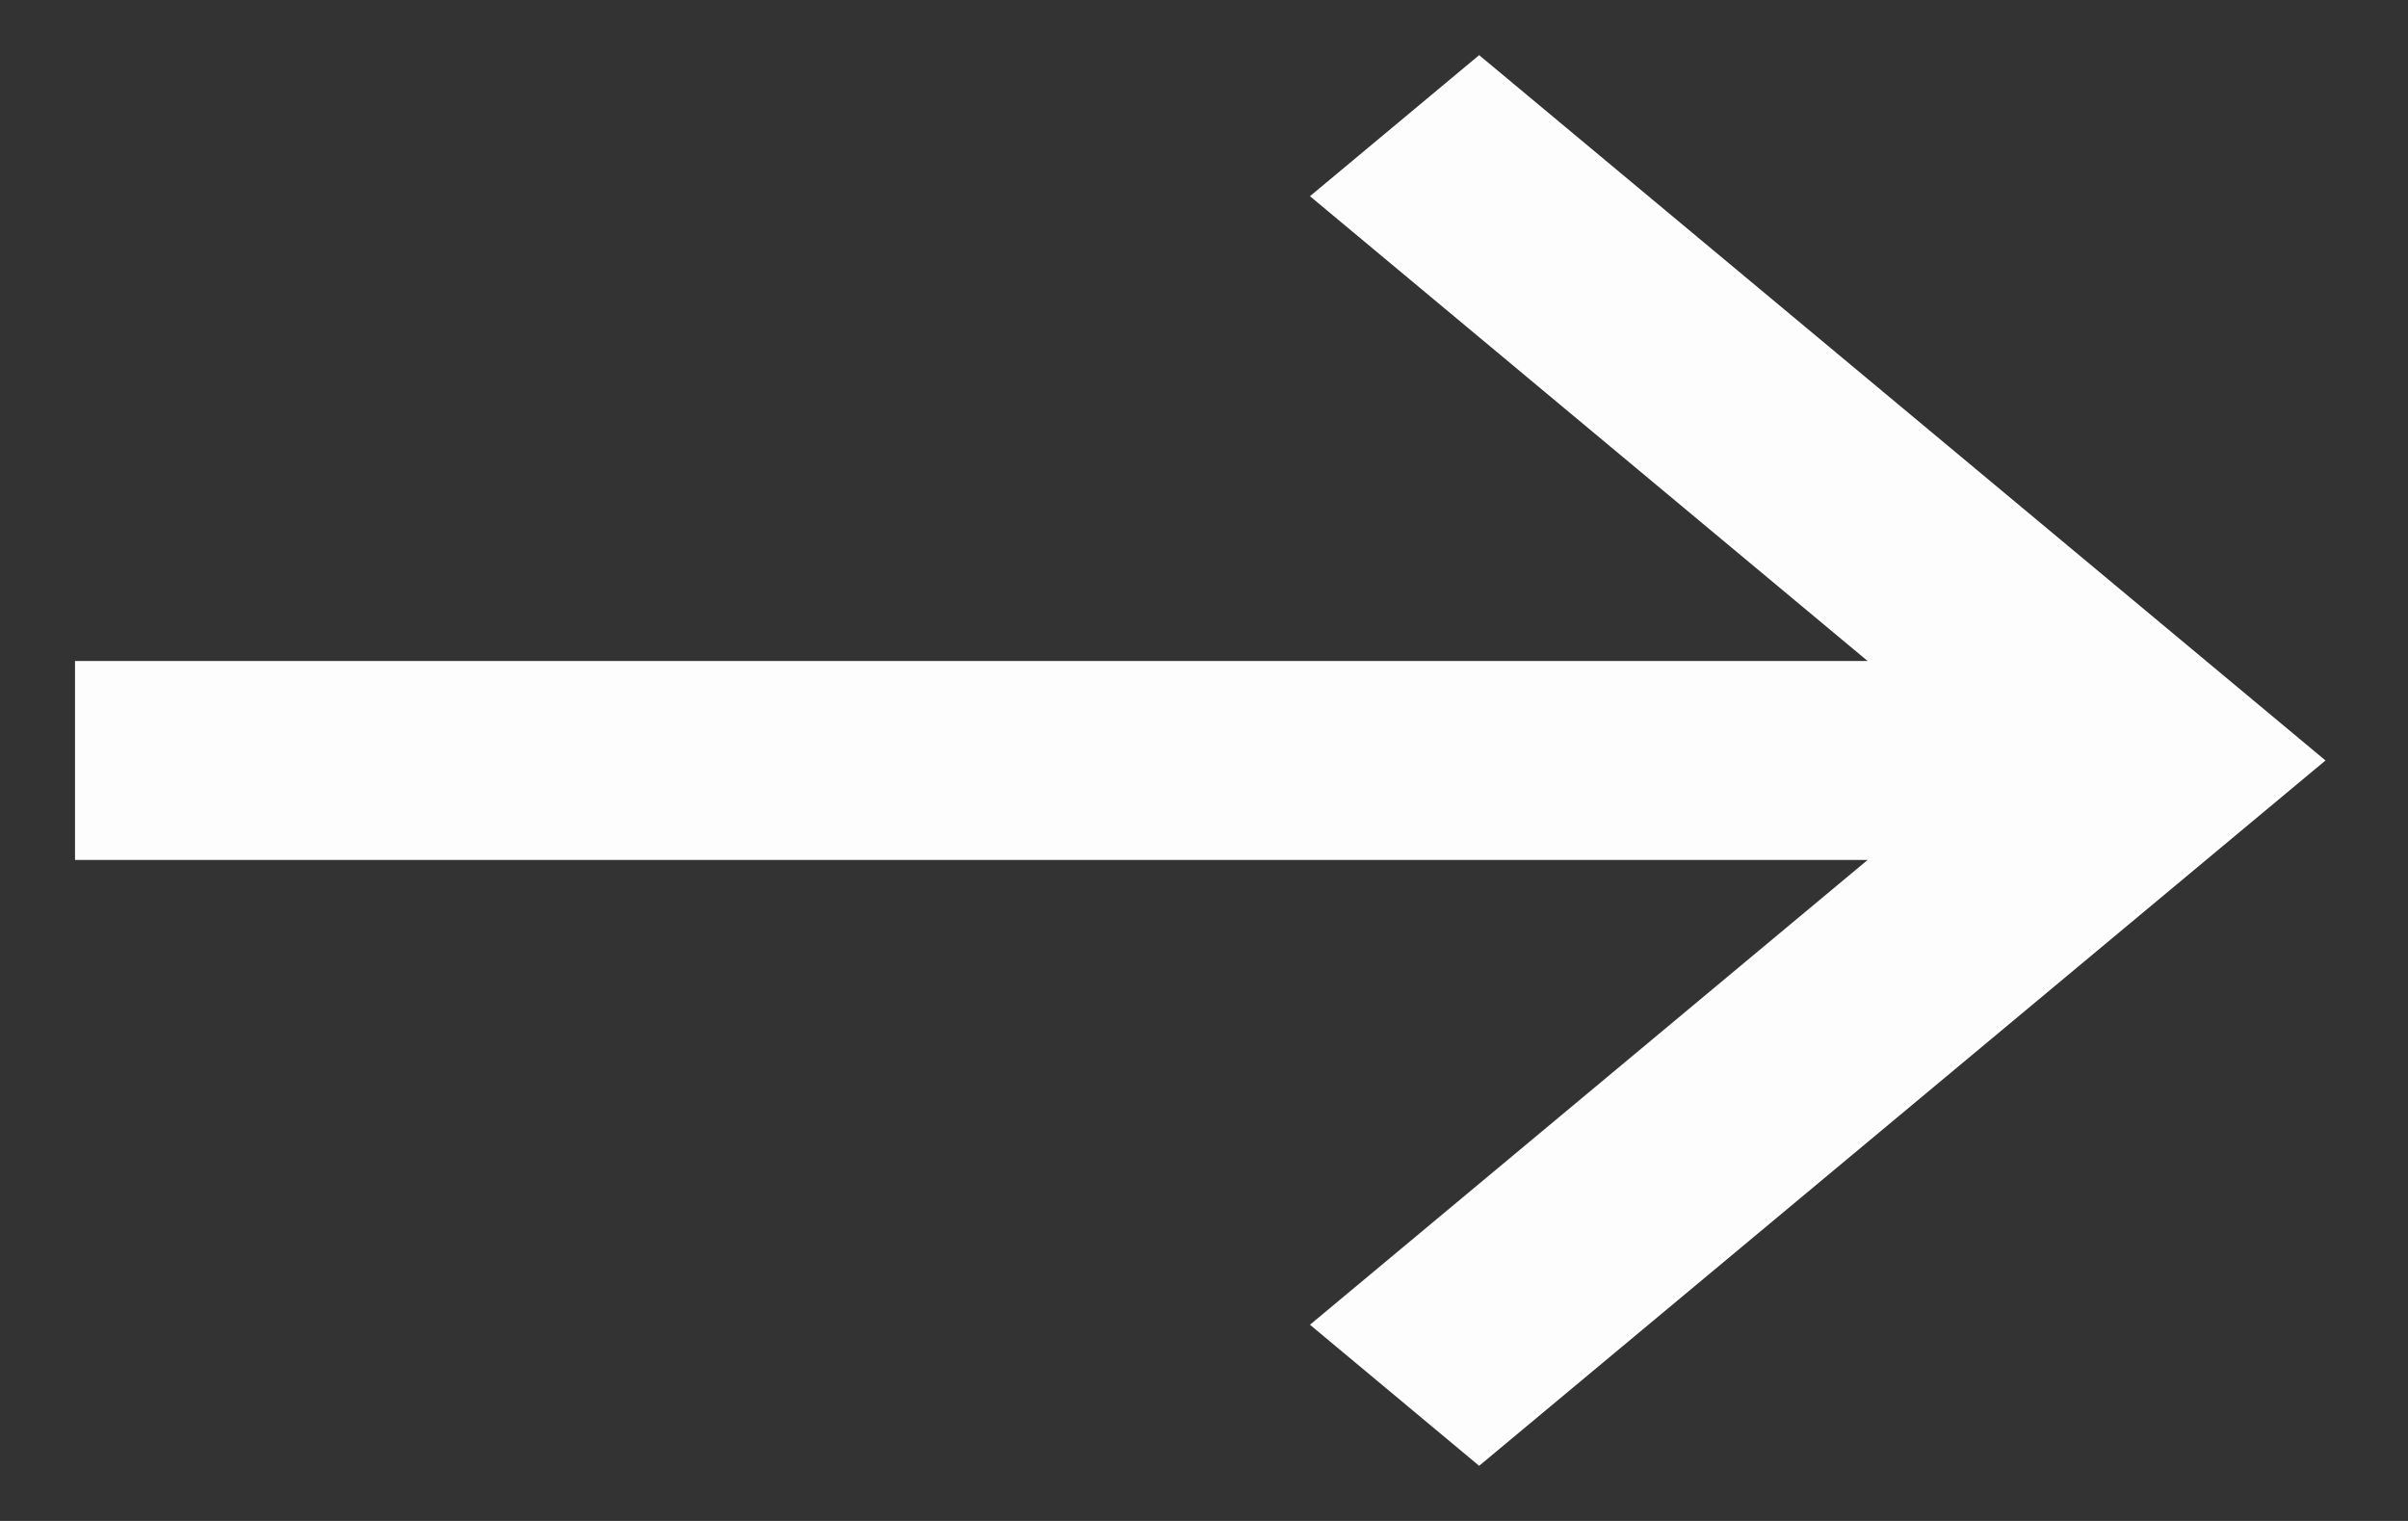<svg width="19" height="12" viewBox="0 0 19 12" fill="none" xmlns="http://www.w3.org/2000/svg">
<rect x="0" y="0" width="19" height="12" fill="#333333" stroke="none"/>
<path d="M0.592 6.785V5.215H14.736L10.336 1.548L11.671 0.435L18.349 6L11.671 11.565L10.336 10.452L14.736 6.785H0.592Z" fill="#FDFDFD"/>
</svg>
